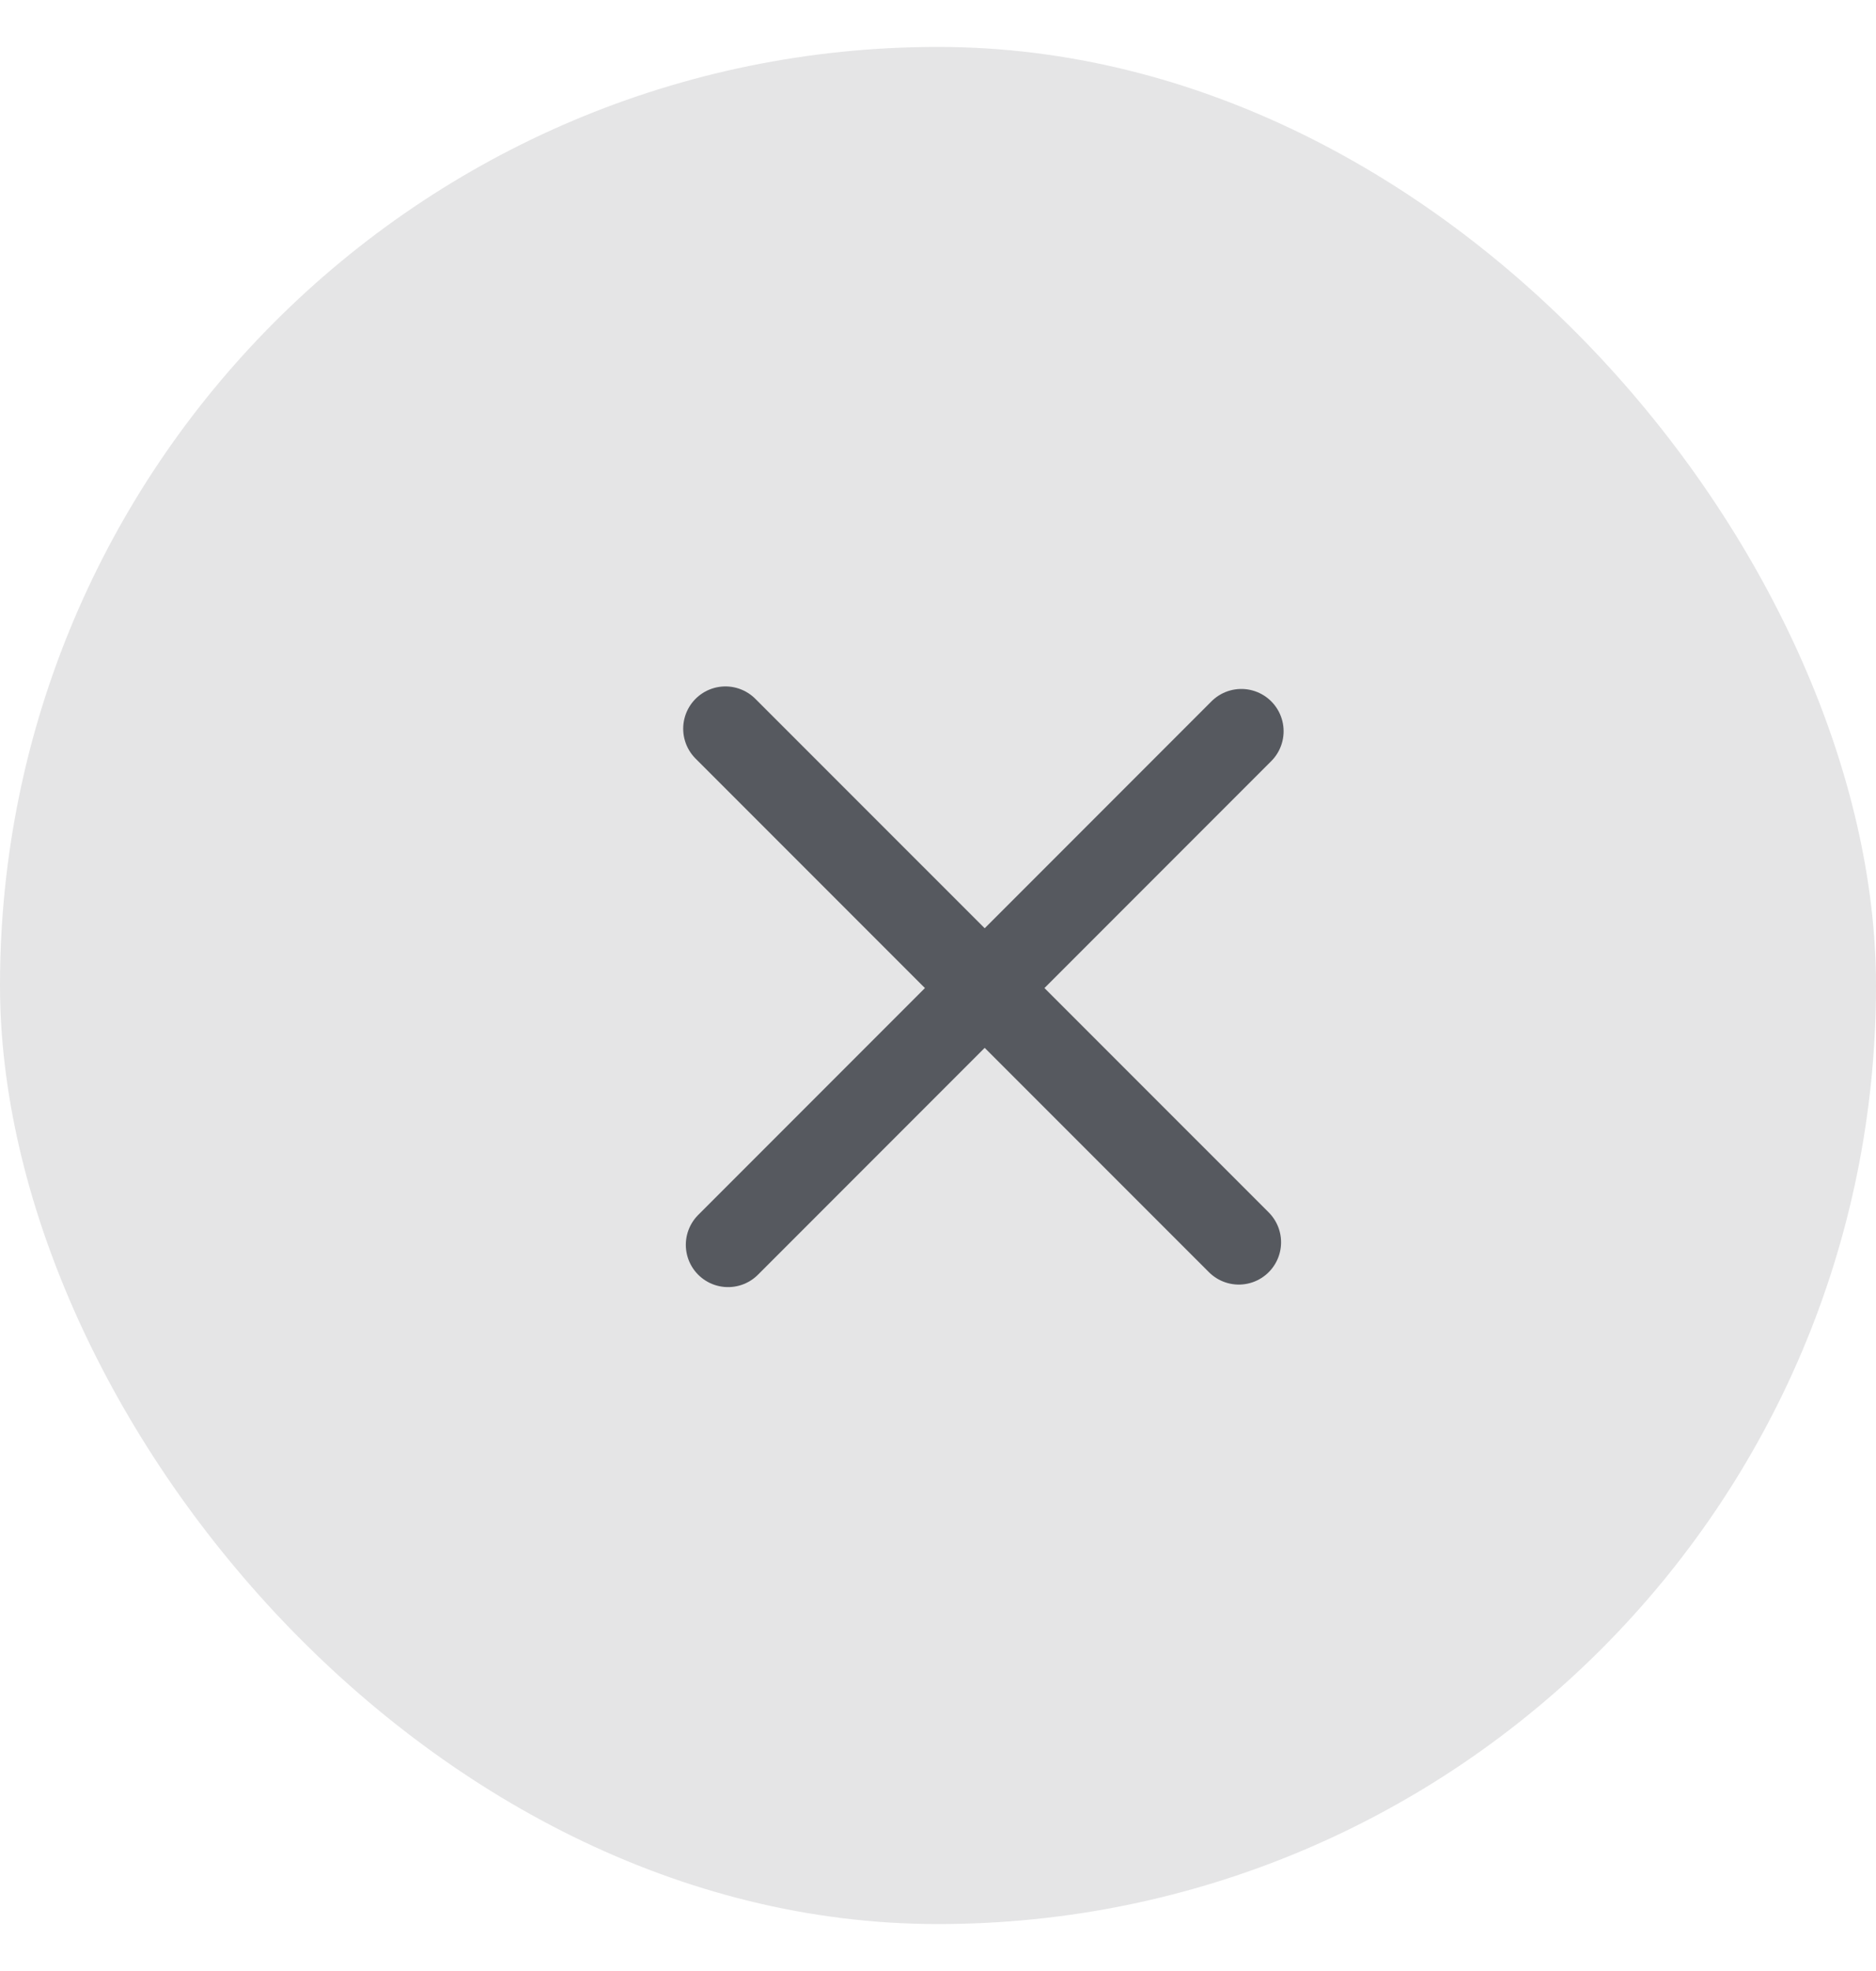 <svg width="20" height="21" viewBox="0 0 20 21" fill="none" xmlns="http://www.w3.org/2000/svg">
<rect y="0.5" width="20" height="20" rx="10" fill="#E5E5E6"/>
<path d="M7.734 7.764L13.207 13.236" stroke="#56595F" stroke-width="0.901" stroke-linecap="round"/>
<path d="M13.234 7.791L7.762 13.263" stroke="#56595F" stroke-width="0.901" stroke-linecap="round"/>
</svg>
